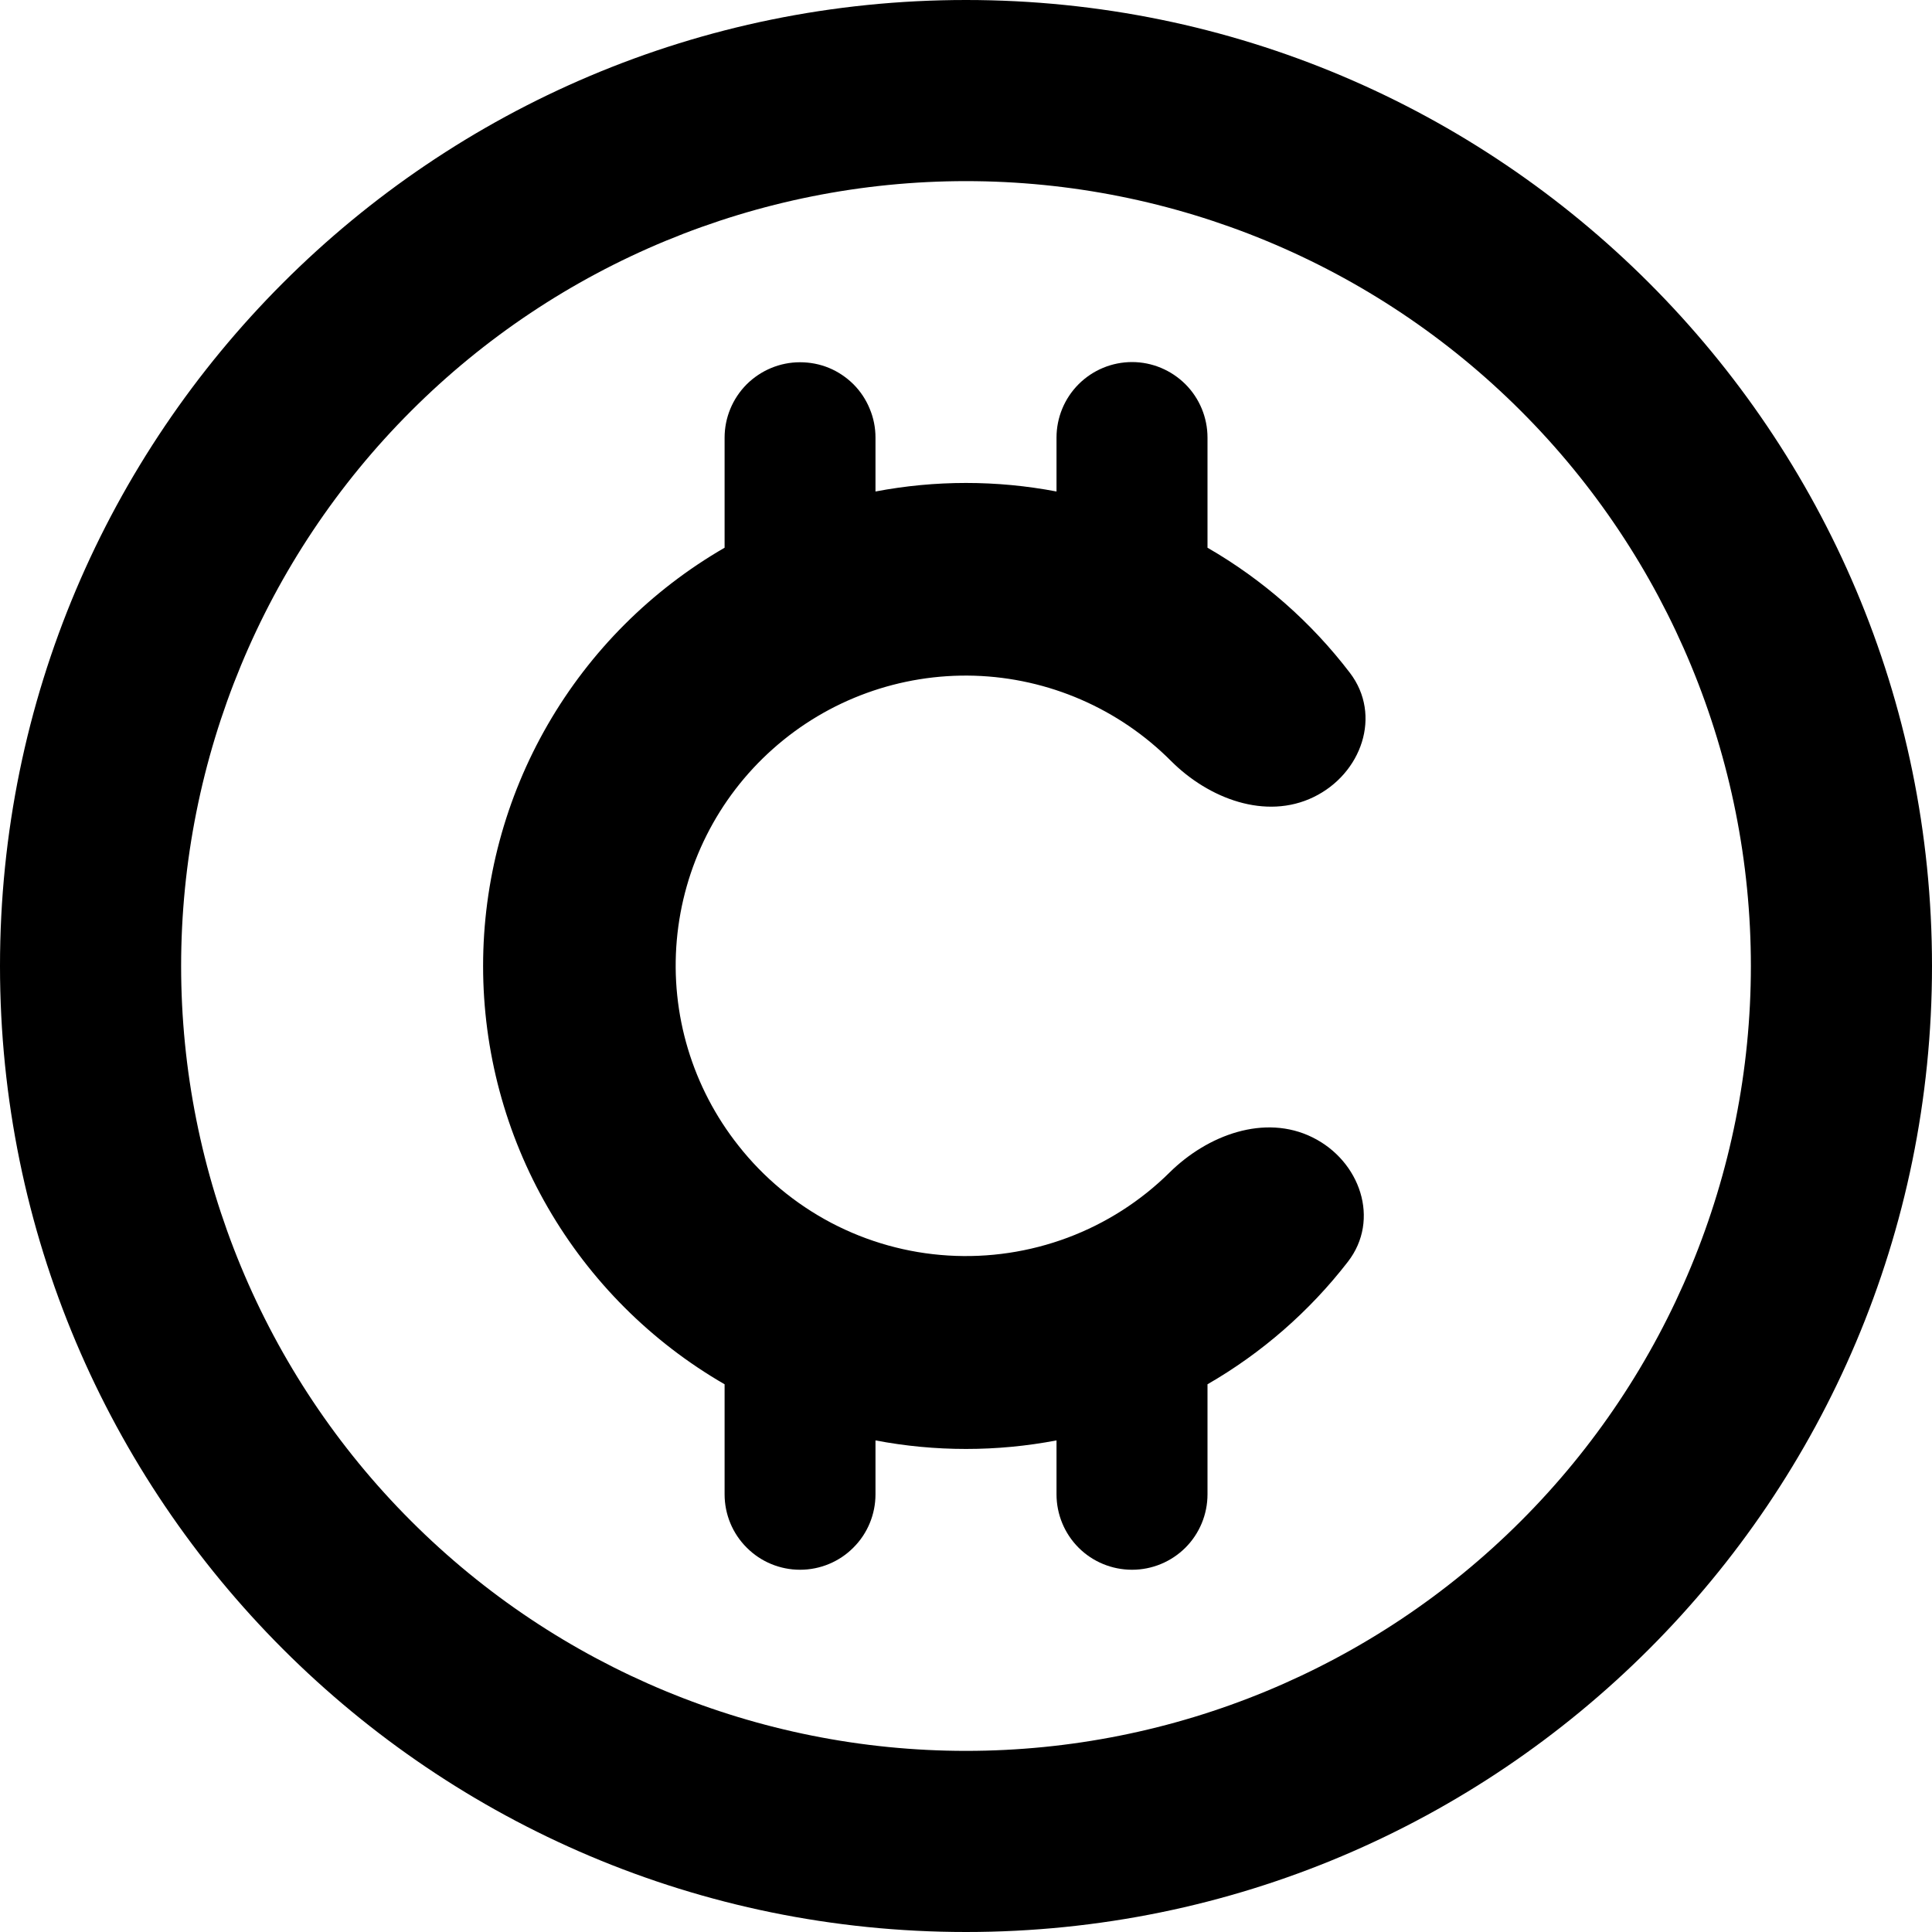 <svg width="20" height="20" viewBox="0 0 20 20" fill="none" xmlns="http://www.w3.org/2000/svg">
<g clip-path="url(#clip0_4010_74)">
<path d="M8.281 3.75C8.074 3.75 7.876 3.833 7.729 3.979C7.583 4.126 7.501 4.324 7.501 4.531V5.67C6.741 6.109 6.11 6.74 5.671 7.5C5.232 8.26 5.001 9.122 5.001 10C5.001 10.878 5.232 11.74 5.671 12.5C6.11 13.26 6.741 13.891 7.501 14.33V15.469C7.501 15.676 7.583 15.875 7.73 16.021C7.876 16.168 8.075 16.25 8.282 16.25C8.489 16.25 8.688 16.168 8.834 16.021C8.981 15.875 9.063 15.676 9.063 15.469V14.911C9.682 15.029 10.318 15.029 10.937 14.911V15.469C10.937 15.676 11.019 15.875 11.166 16.022C11.312 16.168 11.511 16.25 11.719 16.25C11.926 16.25 12.124 16.168 12.271 16.022C12.418 15.875 12.5 15.676 12.5 15.469V14.33C13.062 14.006 13.556 13.575 13.953 13.062C14.291 12.626 14.081 12.018 13.587 11.774C13.092 11.529 12.501 11.749 12.108 12.137C11.808 12.434 11.448 12.664 11.053 12.812C10.657 12.96 10.235 13.023 9.814 12.997C9.392 12.971 8.981 12.856 8.607 12.66C8.233 12.463 7.905 12.191 7.644 11.859C7.168 11.258 6.939 10.498 7.006 9.734C7.073 8.97 7.429 8.261 8.002 7.752C8.575 7.242 9.321 6.972 10.088 6.995C10.854 7.019 11.582 7.335 12.123 7.878C12.513 8.268 13.103 8.492 13.599 8.251C14.095 8.01 14.309 7.404 13.974 6.965C13.573 6.44 13.072 6 12.5 5.67V4.53C12.5 4.323 12.418 4.124 12.271 3.977C12.124 3.831 11.926 3.748 11.719 3.748C11.511 3.748 11.312 3.831 11.166 3.977C11.019 4.124 10.937 4.323 10.937 4.53V5.088C10.318 4.97 9.682 4.97 9.063 5.088V4.53C9.063 4.427 9.043 4.326 9.003 4.231C8.964 4.136 8.907 4.05 8.834 3.977C8.761 3.905 8.675 3.847 8.58 3.808C8.485 3.769 8.384 3.75 8.281 3.75Z" fill="black"/>
<path fill-rule="evenodd" clip-rule="evenodd" d="M20 10C20 15.523 15.523 20 10 20C4.477 20 0 15.523 0 10C0 4.477 4.477 0 10 0C15.523 0 20 4.477 20 10ZM18.125 10C18.125 12.155 17.269 14.222 15.745 15.745C14.222 17.269 12.155 18.125 10 18.125C7.845 18.125 5.778 17.269 4.255 15.745C2.731 14.222 1.875 12.155 1.875 10C1.875 7.845 2.731 5.778 4.255 4.255C5.778 2.731 7.845 1.875 10 1.875C12.155 1.875 14.222 2.731 15.745 4.255C17.269 5.778 18.125 7.845 18.125 10Z" fill="black"/>
</g>
<defs>
<clipPath id="clip0_4010_74">
<rect width="20" height="20" fill="white"/>
</clipPath>
</defs>
</svg>
